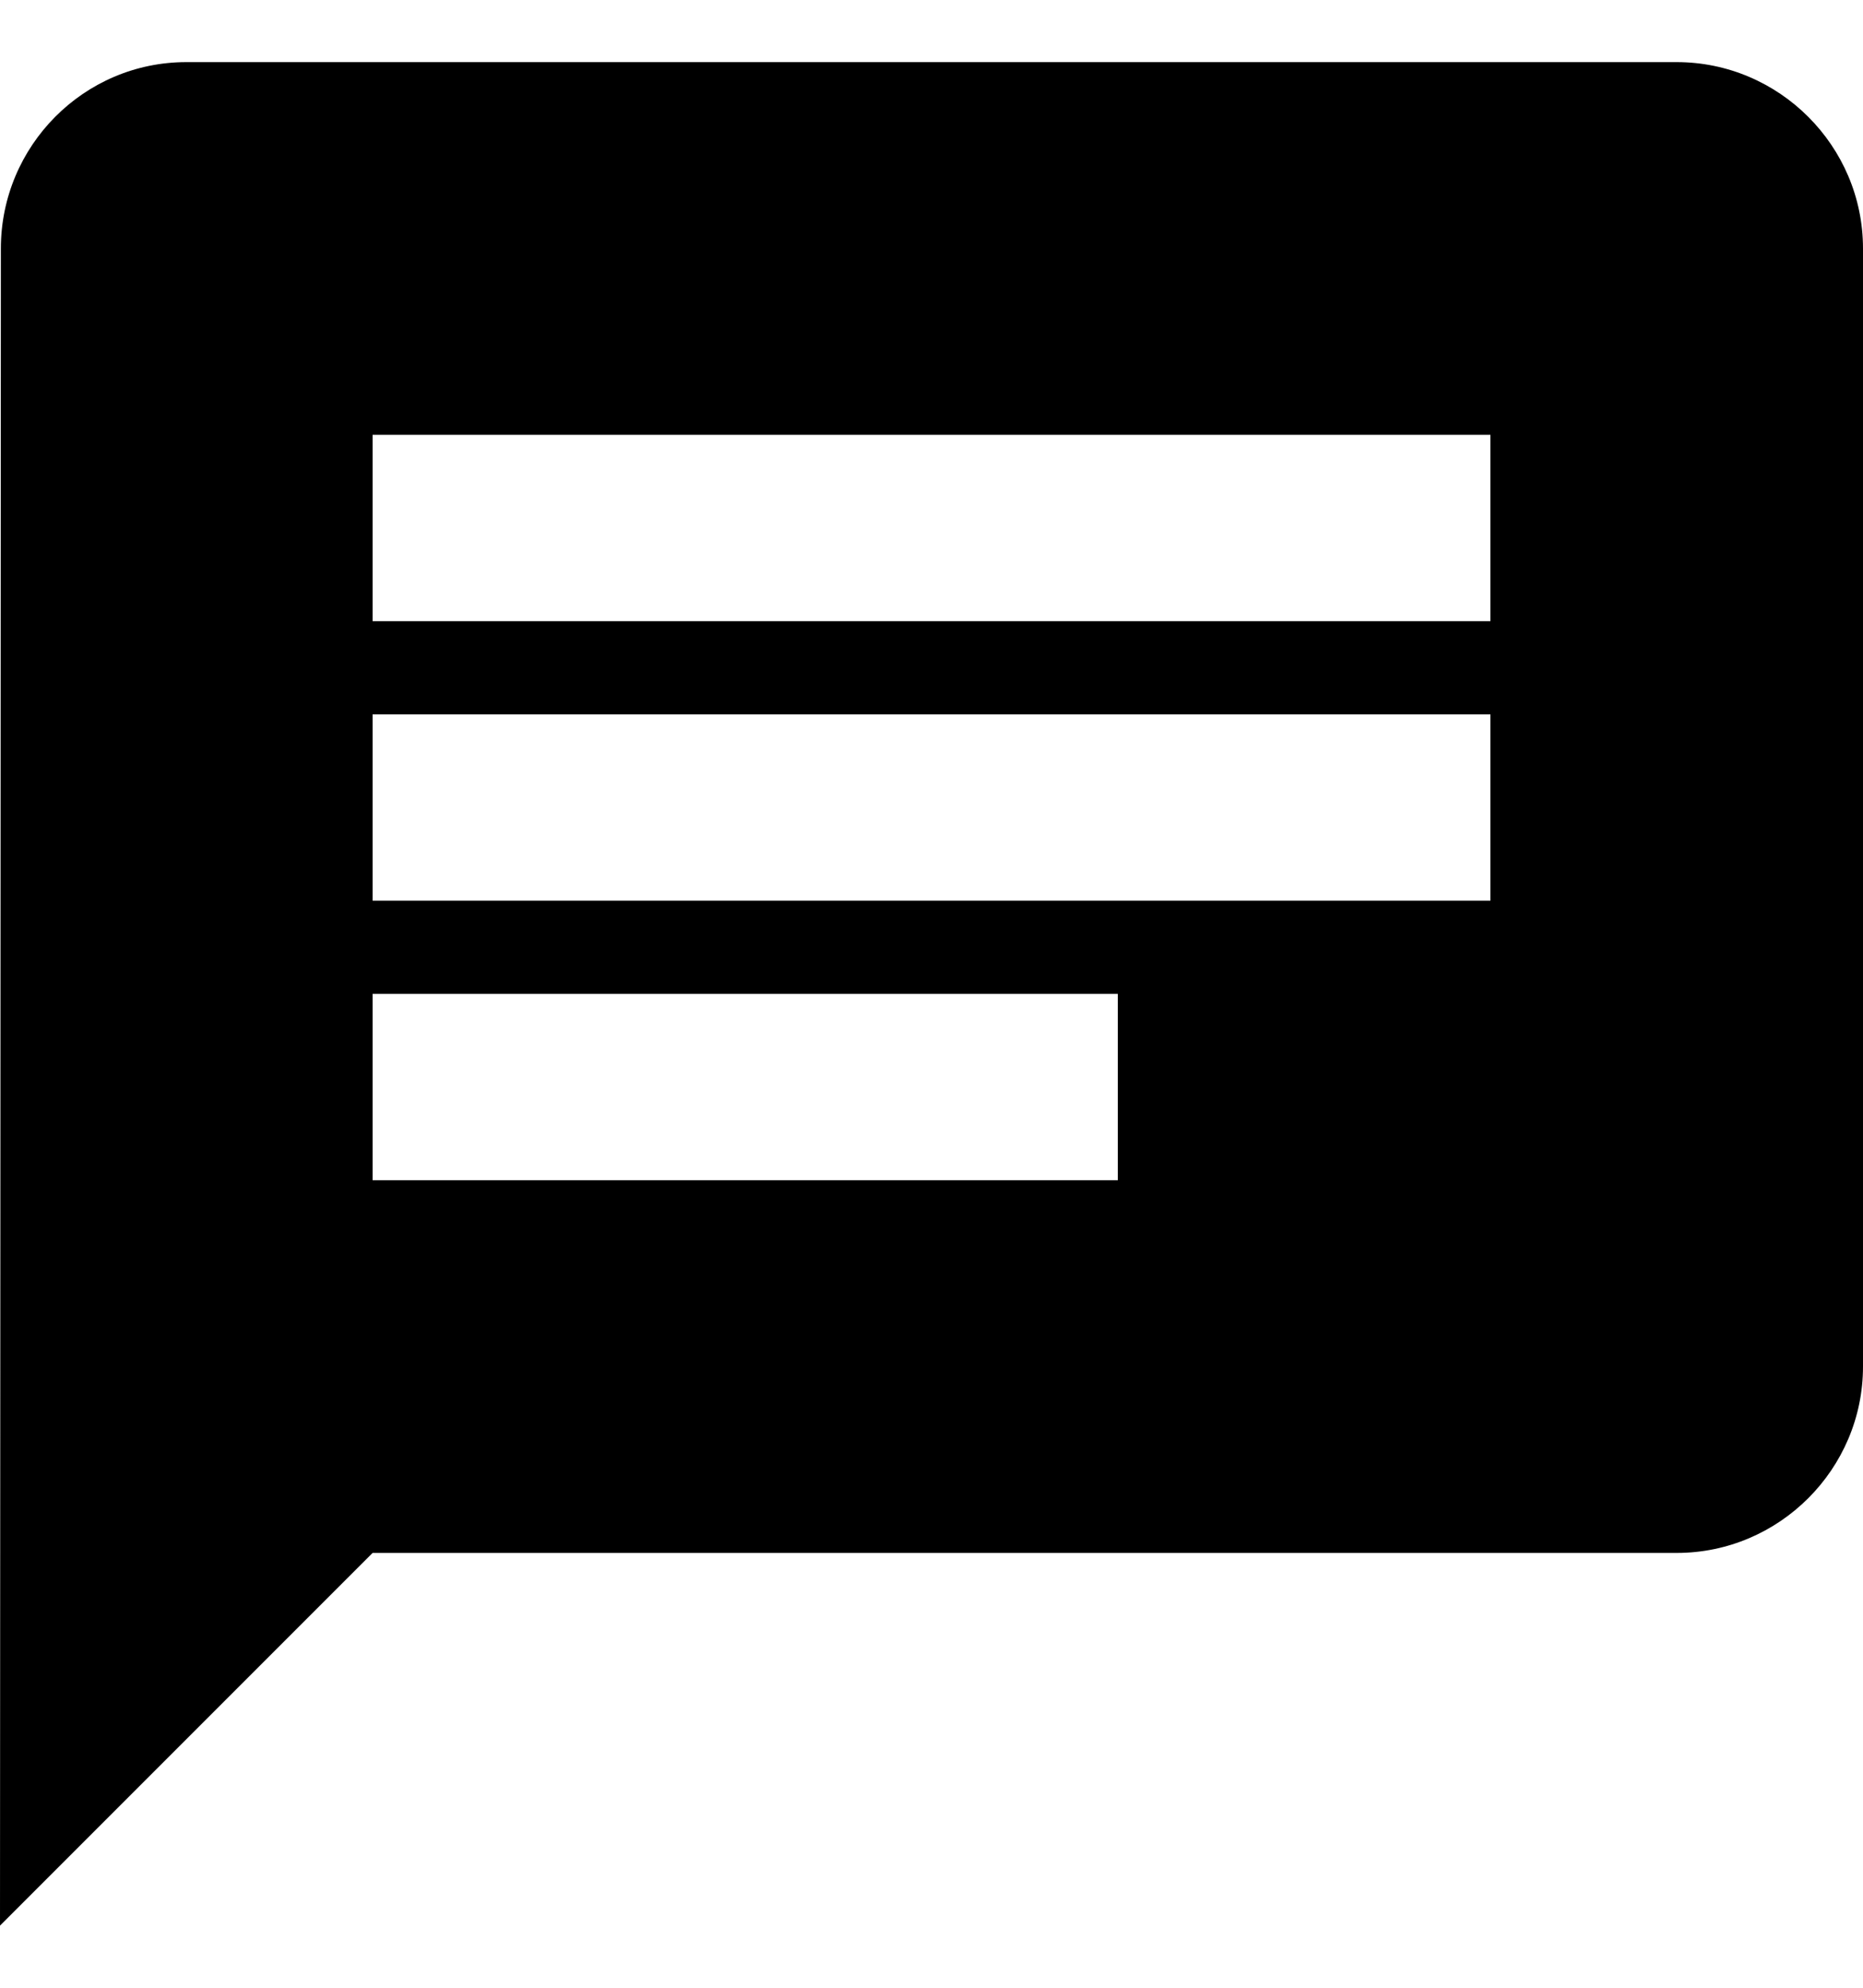 <svg width="15" height="16" viewBox="0 0 15 16" fill="none" xmlns="http://www.w3.org/2000/svg">
<path d="M13.5 0.5H1.5C0.675 0.5 0.007 1.175 0.007 2L0 15.5L3 12.5H13.5C14.325 12.5 15 11.825 15 11V2C15 1.175 14.325 0.5 13.5 0.5ZM3 5.75H12V7.25H3V5.75ZM9 9.5H3V8H9V9.5ZM12 5H3V3.5H12V5Z" fill="black"/>
</svg>
